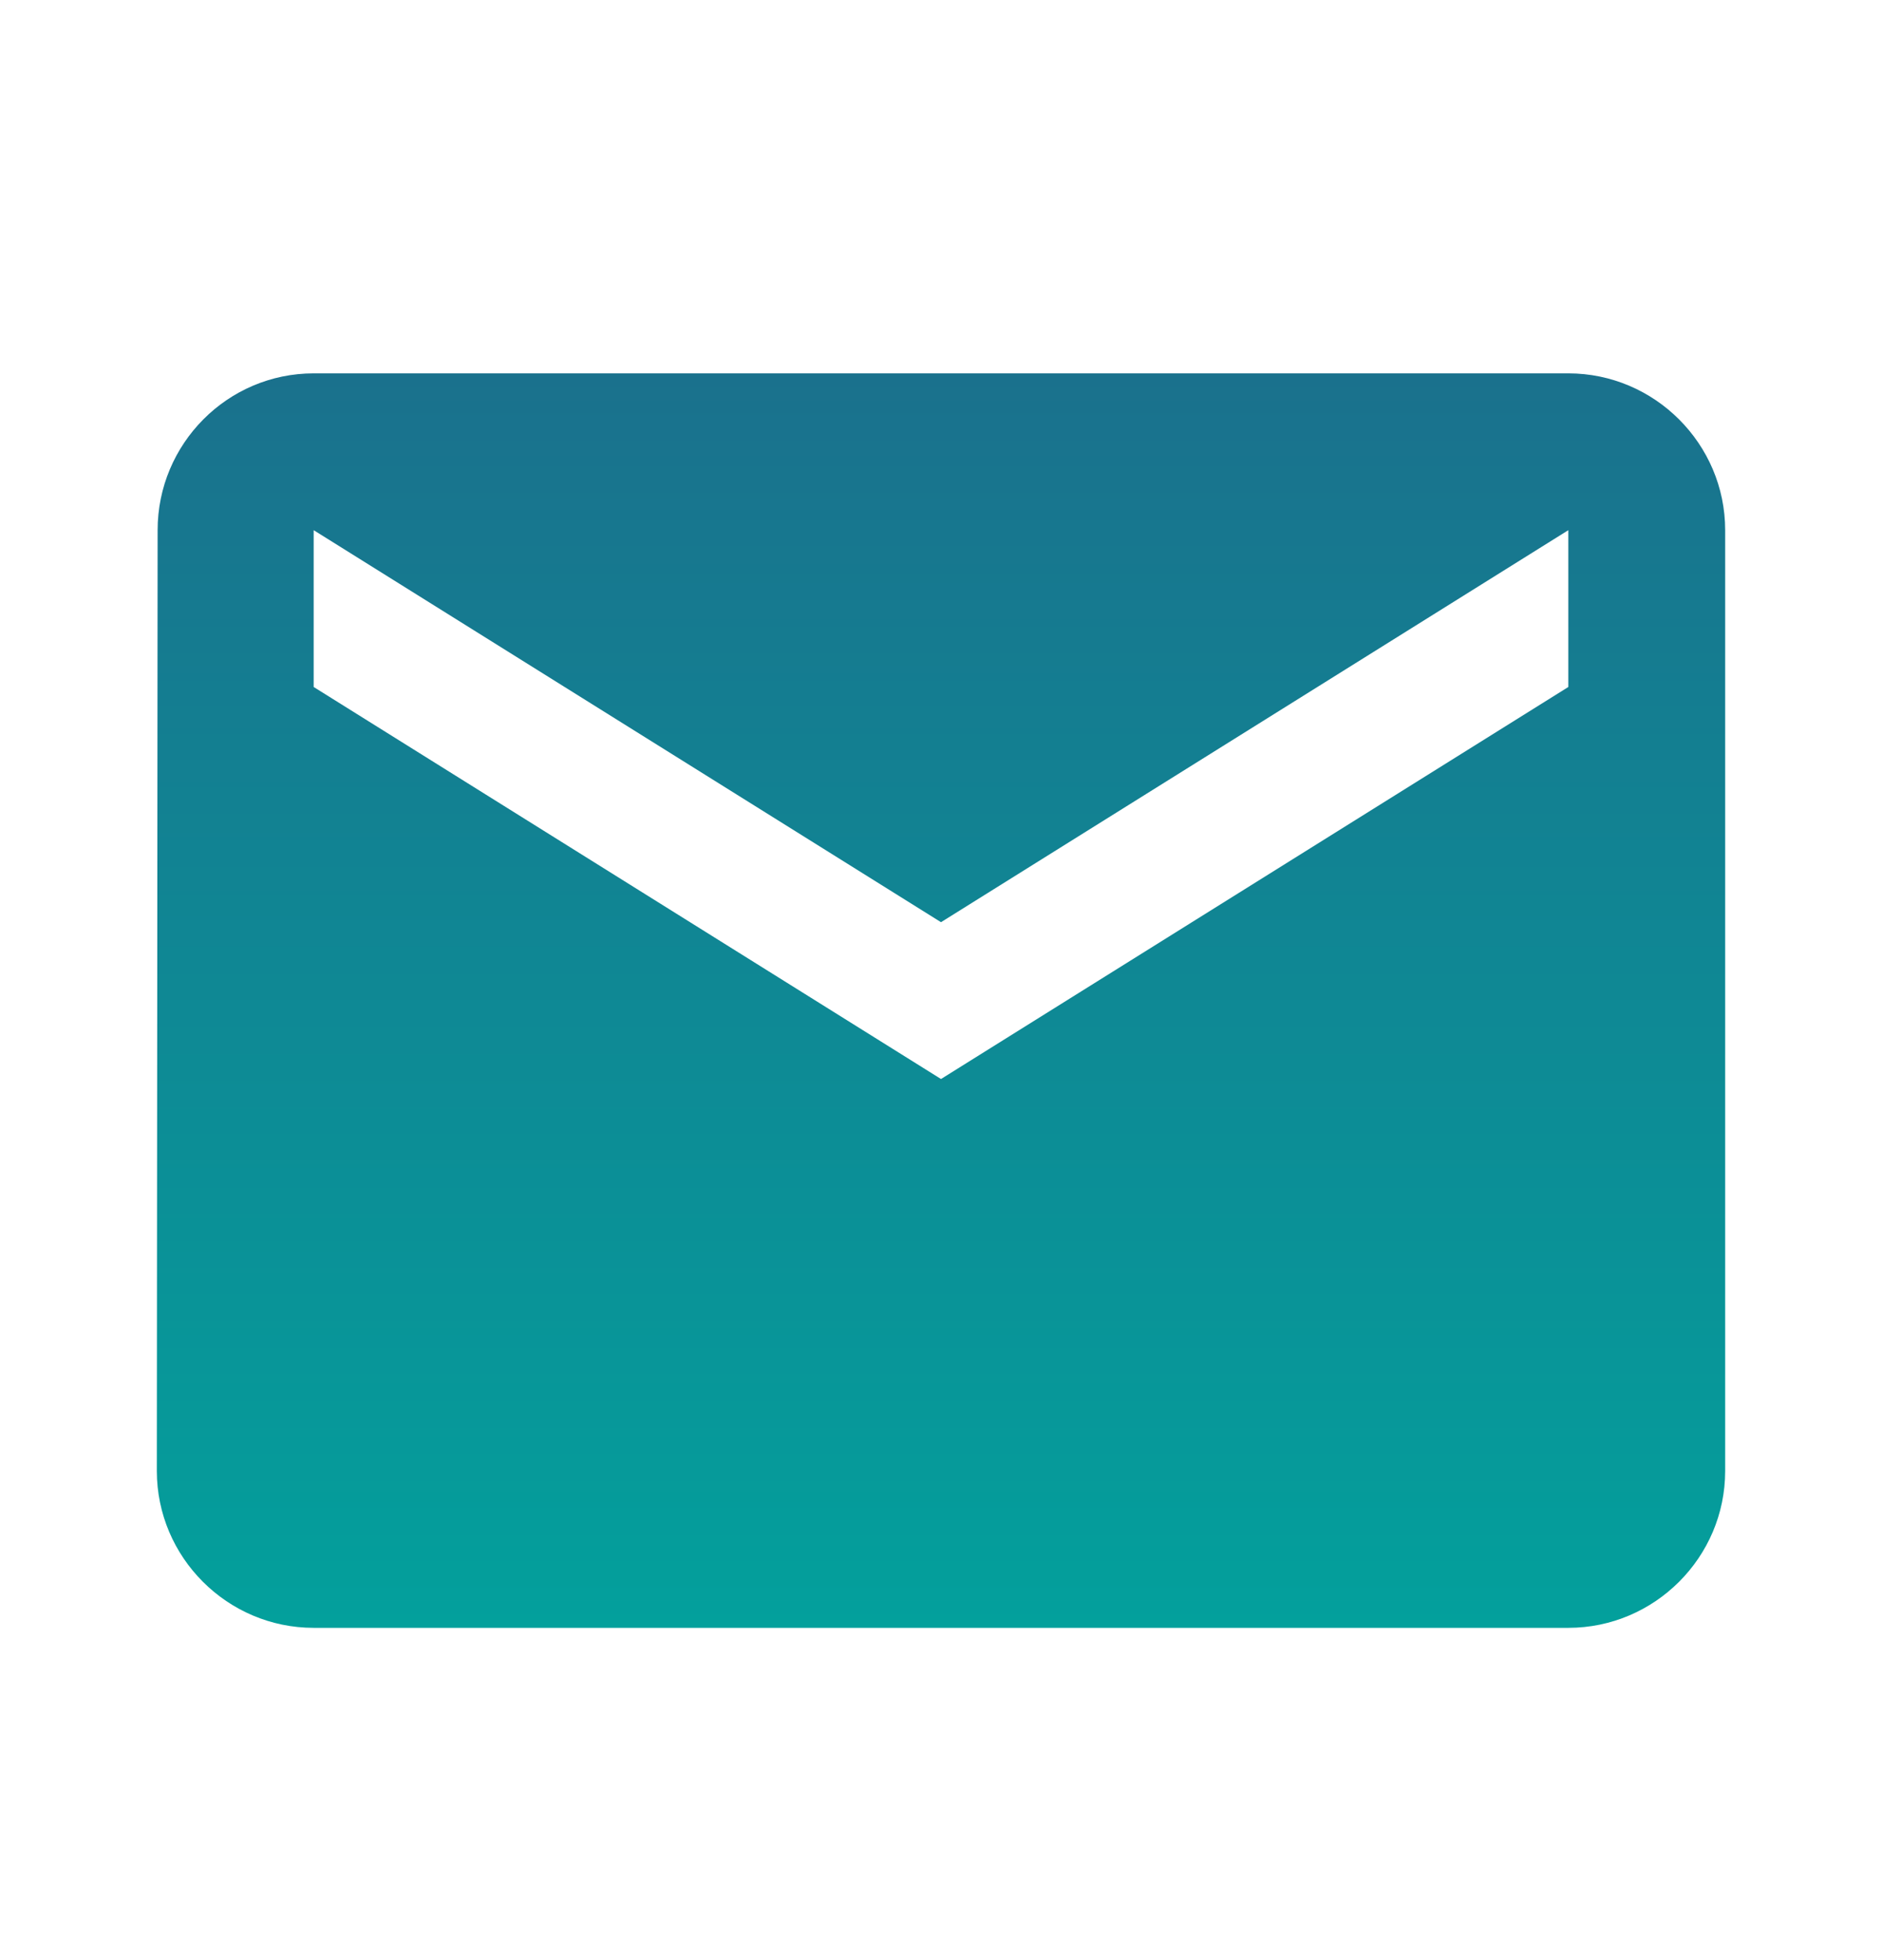 <svg width="24" height="25" viewBox="0 0 24 25" fill="none" xmlns="http://www.w3.org/2000/svg">
<path d="M20 4.762H4C2.9 4.762 2.01 5.662 2.01 6.762L2 18.762C2 19.862 2.9 20.762 4 20.762H20C21.1 20.762 22 19.862 22 18.762V6.762C22 5.662 21.1 4.762 20 4.762ZM20 8.762L12 13.762L4 8.762V6.762L12 11.762L20 6.762V8.762Z" fill="url(#paint0_linear_359_4)"/>
<defs>
<linearGradient id="paint0_linear_359_4" x1="12" y1="4.762" x2="12" y2="20.762" gradientUnits="userSpaceOnUse">
<stop stop-color="#1A718D"/>
<stop offset="1" stop-color="#03A09C"/>
</linearGradient>
</defs>
</svg>
